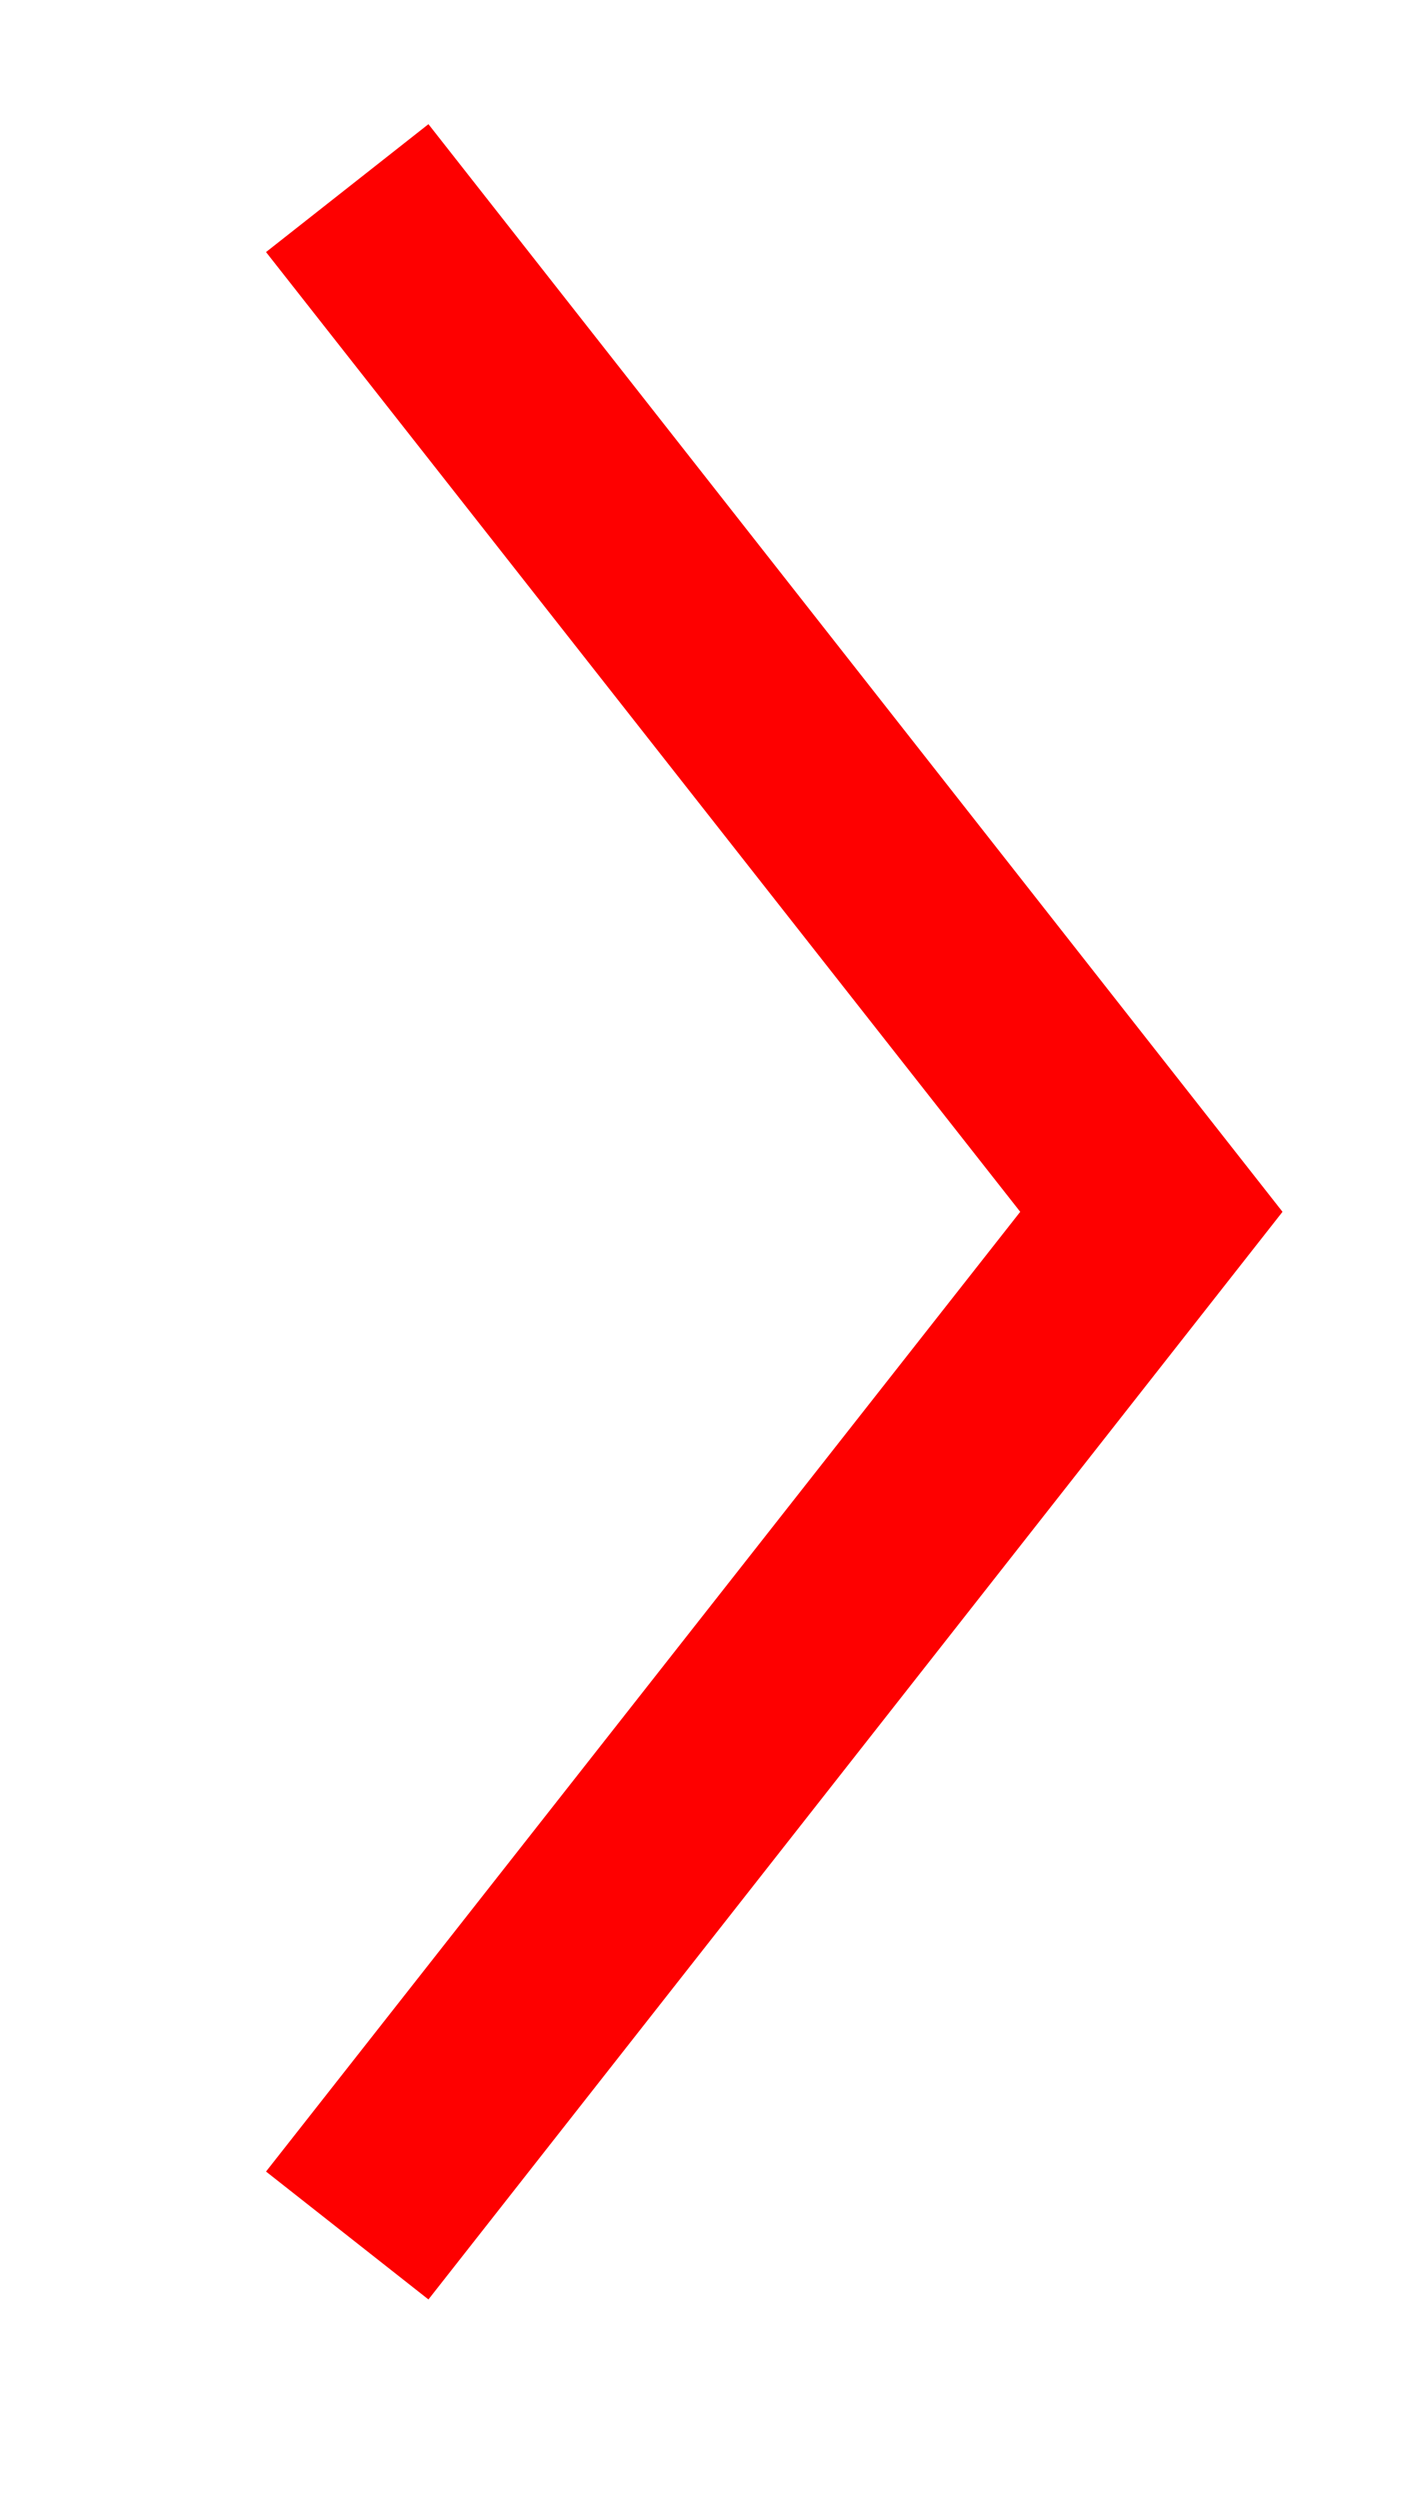 <svg id="Ebene_1" data-name="Ebene 1" xmlns="http://www.w3.org/2000/svg" viewBox="0 0 151.7 267.8"><defs><style>.cls-1{fill:#FE0000;}</style></defs><polygon class="cls-1" points="45.9 246.3 137.4 129.8 45.9 13.3 28.5 27 109.3 129.8 28.5 232.6 45.9 246.3"/></svg>